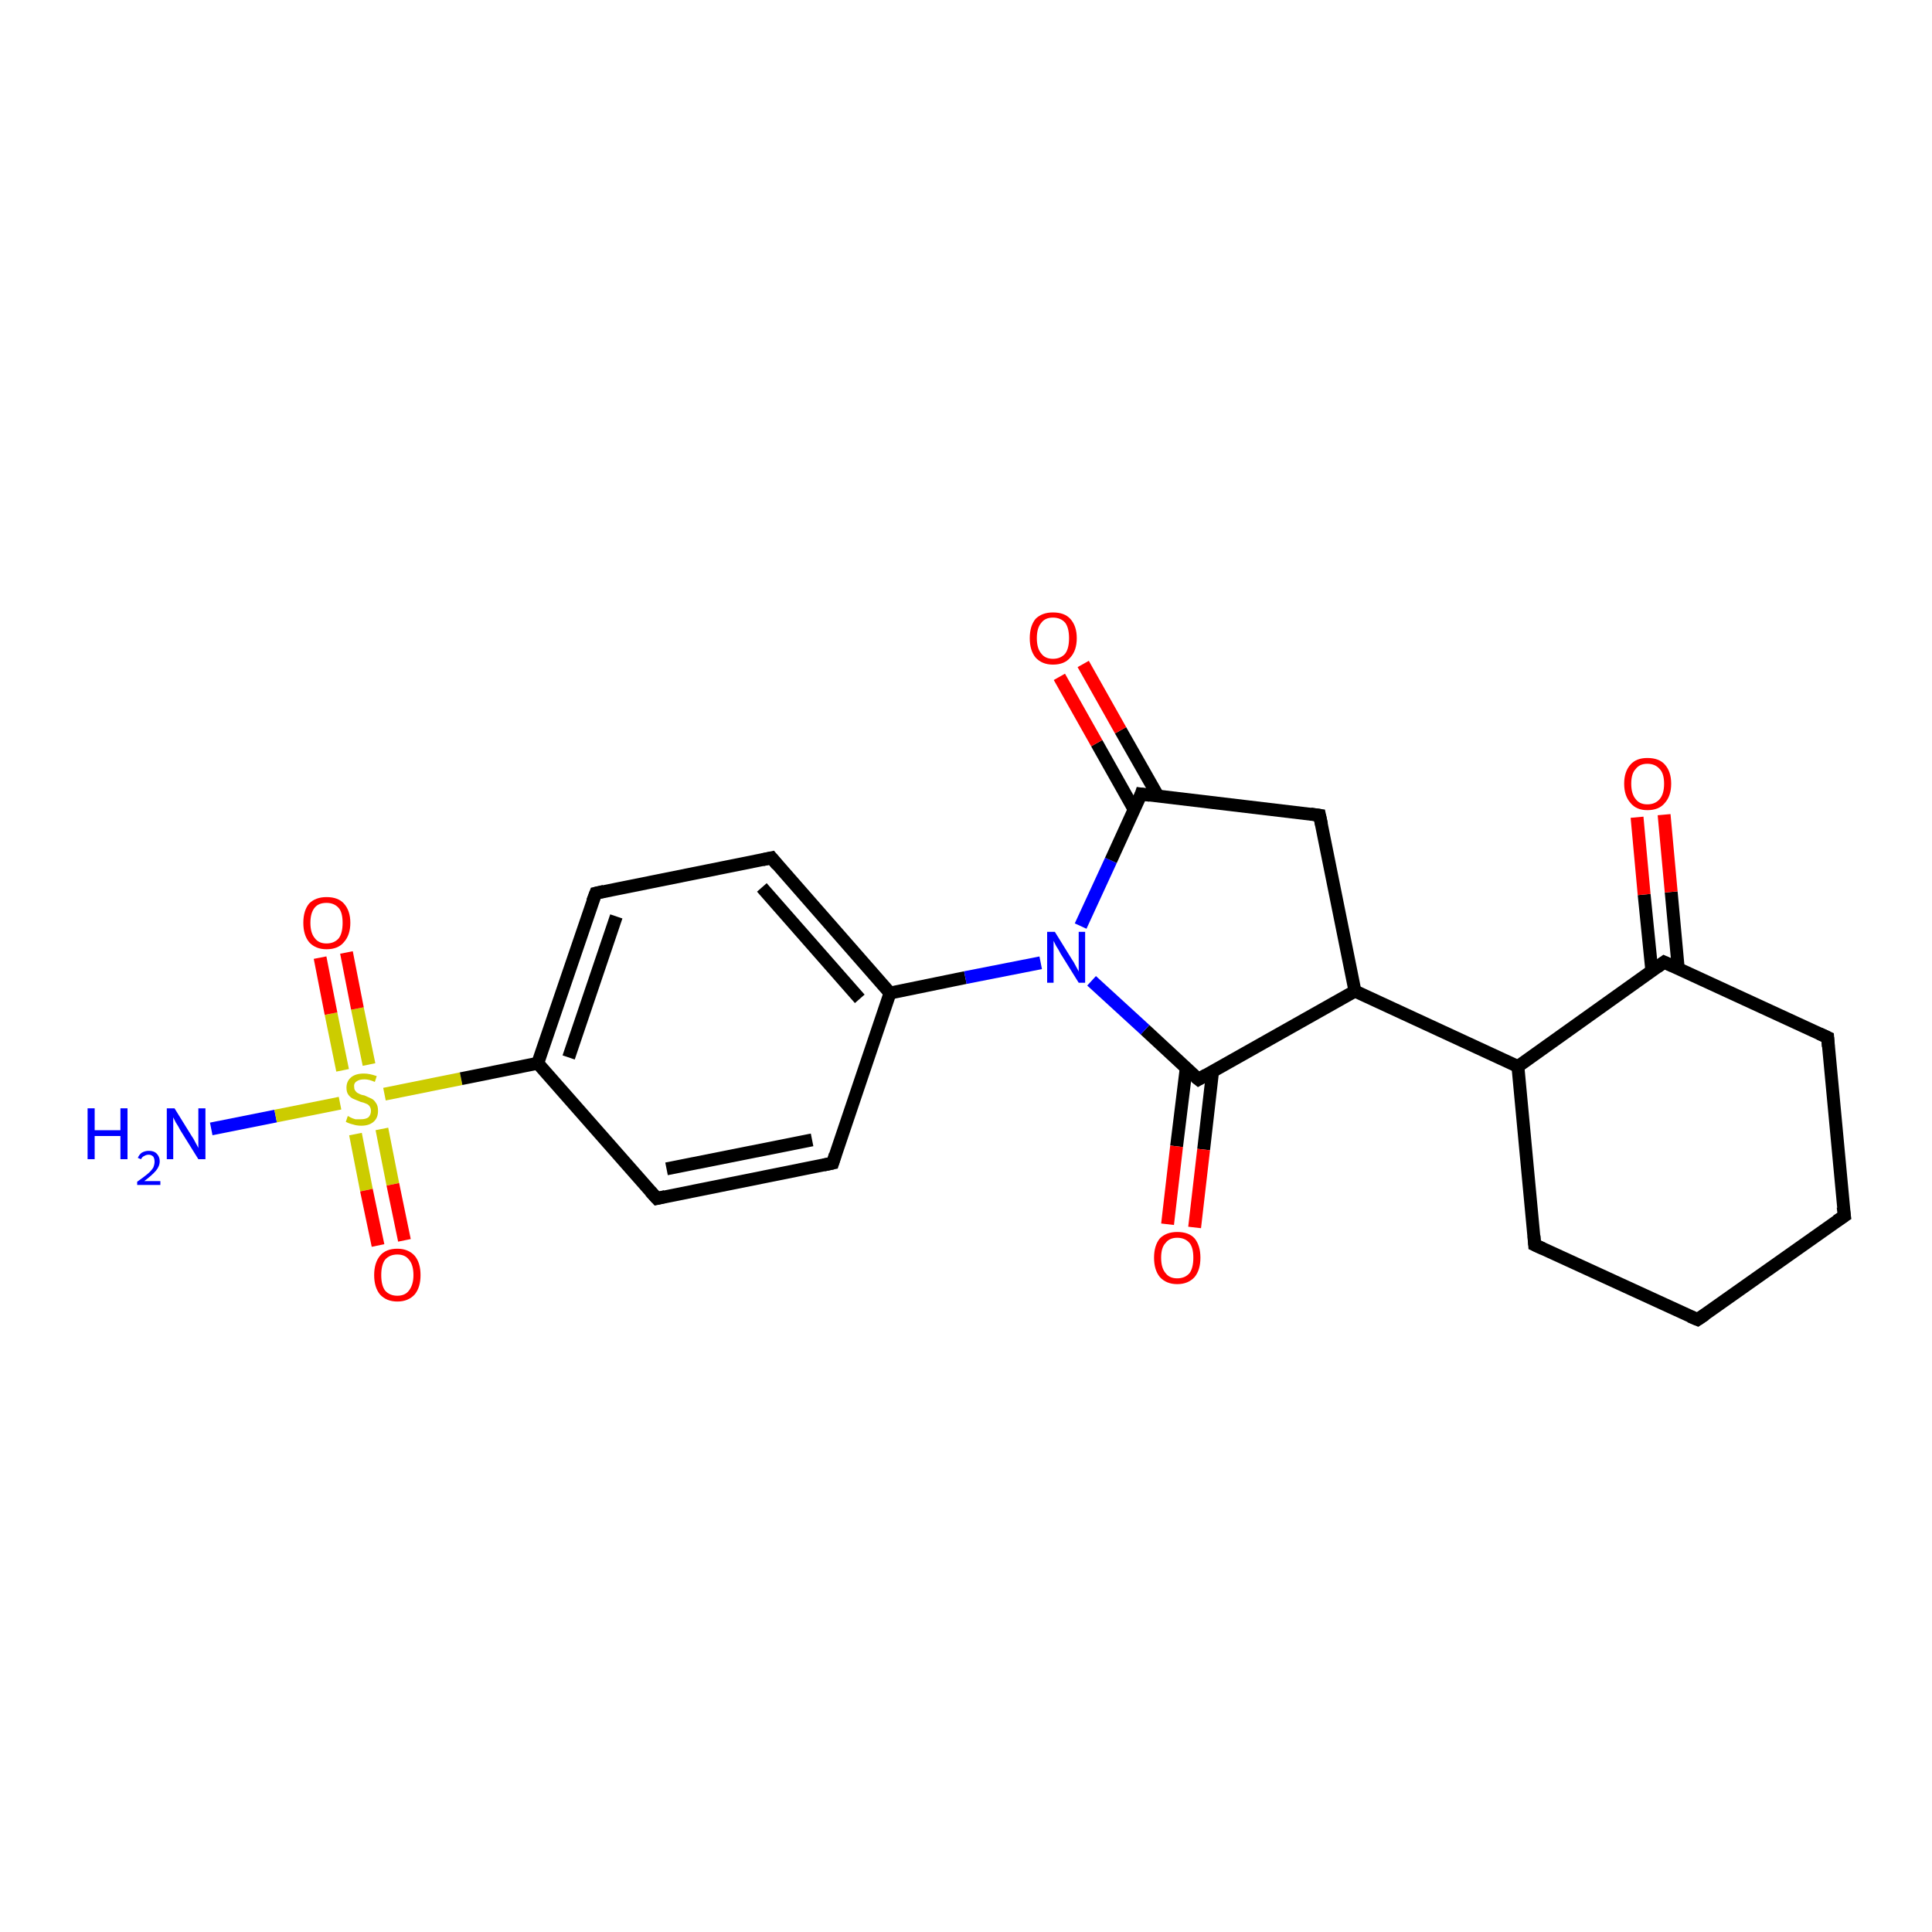 <?xml version='1.0' encoding='iso-8859-1'?>
<svg version='1.1' baseProfile='full'
              xmlns='http://www.w3.org/2000/svg'
                      xmlns:rdkit='http://www.rdkit.org/xml'
                      xmlns:xlink='http://www.w3.org/1999/xlink'
                  xml:space='preserve'
width='300px' height='300px' viewBox='0 0 300 300'>
<!-- END OF HEADER -->
<rect style='opacity:1.0;fill:#FFFFFF;stroke:none' width='300.0' height='300.0' x='0.0' y='0.0'> </rect>
<path class='bond-0 atom-0 atom-1' d='M 32.8,175.3 L 42.8,173.3' style='fill:none;fill-rule:evenodd;stroke:#0000FF;stroke-width:2.0px;stroke-linecap:butt;stroke-linejoin:miter;stroke-opacity:1' />
<path class='bond-0 atom-0 atom-1' d='M 42.8,173.3 L 52.8,171.3' style='fill:none;fill-rule:evenodd;stroke:#CCCC00;stroke-width:2.0px;stroke-linecap:butt;stroke-linejoin:miter;stroke-opacity:1' />
<path class='bond-1 atom-1 atom-2' d='M 57.3,165.3 L 55.5,156.6' style='fill:none;fill-rule:evenodd;stroke:#CCCC00;stroke-width:2.0px;stroke-linecap:butt;stroke-linejoin:miter;stroke-opacity:1' />
<path class='bond-1 atom-1 atom-2' d='M 55.5,156.6 L 53.8,147.9' style='fill:none;fill-rule:evenodd;stroke:#FF0000;stroke-width:2.0px;stroke-linecap:butt;stroke-linejoin:miter;stroke-opacity:1' />
<path class='bond-1 atom-1 atom-2' d='M 53.2,166.2 L 51.4,157.4' style='fill:none;fill-rule:evenodd;stroke:#CCCC00;stroke-width:2.0px;stroke-linecap:butt;stroke-linejoin:miter;stroke-opacity:1' />
<path class='bond-1 atom-1 atom-2' d='M 51.4,157.4 L 49.7,148.7' style='fill:none;fill-rule:evenodd;stroke:#FF0000;stroke-width:2.0px;stroke-linecap:butt;stroke-linejoin:miter;stroke-opacity:1' />
<path class='bond-2 atom-1 atom-3' d='M 55.2,176.1 L 56.9,184.8' style='fill:none;fill-rule:evenodd;stroke:#CCCC00;stroke-width:2.0px;stroke-linecap:butt;stroke-linejoin:miter;stroke-opacity:1' />
<path class='bond-2 atom-1 atom-3' d='M 56.9,184.8 L 58.7,193.4' style='fill:none;fill-rule:evenodd;stroke:#FF0000;stroke-width:2.0px;stroke-linecap:butt;stroke-linejoin:miter;stroke-opacity:1' />
<path class='bond-2 atom-1 atom-3' d='M 59.3,175.3 L 61.0,183.9' style='fill:none;fill-rule:evenodd;stroke:#CCCC00;stroke-width:2.0px;stroke-linecap:butt;stroke-linejoin:miter;stroke-opacity:1' />
<path class='bond-2 atom-1 atom-3' d='M 61.0,183.9 L 62.8,192.6' style='fill:none;fill-rule:evenodd;stroke:#FF0000;stroke-width:2.0px;stroke-linecap:butt;stroke-linejoin:miter;stroke-opacity:1' />
<path class='bond-3 atom-1 atom-4' d='M 59.7,169.9 L 71.6,167.5' style='fill:none;fill-rule:evenodd;stroke:#CCCC00;stroke-width:2.0px;stroke-linecap:butt;stroke-linejoin:miter;stroke-opacity:1' />
<path class='bond-3 atom-1 atom-4' d='M 71.6,167.5 L 83.5,165.1' style='fill:none;fill-rule:evenodd;stroke:#000000;stroke-width:2.0px;stroke-linecap:butt;stroke-linejoin:miter;stroke-opacity:1' />
<path class='bond-4 atom-4 atom-5' d='M 83.5,165.1 L 92.5,138.7' style='fill:none;fill-rule:evenodd;stroke:#000000;stroke-width:2.0px;stroke-linecap:butt;stroke-linejoin:miter;stroke-opacity:1' />
<path class='bond-4 atom-4 atom-5' d='M 88.3,164.2 L 95.7,142.3' style='fill:none;fill-rule:evenodd;stroke:#000000;stroke-width:2.0px;stroke-linecap:butt;stroke-linejoin:miter;stroke-opacity:1' />
<path class='bond-5 atom-5 atom-6' d='M 92.5,138.7 L 119.8,133.2' style='fill:none;fill-rule:evenodd;stroke:#000000;stroke-width:2.0px;stroke-linecap:butt;stroke-linejoin:miter;stroke-opacity:1' />
<path class='bond-6 atom-6 atom-7' d='M 119.8,133.2 L 138.2,154.2' style='fill:none;fill-rule:evenodd;stroke:#000000;stroke-width:2.0px;stroke-linecap:butt;stroke-linejoin:miter;stroke-opacity:1' />
<path class='bond-6 atom-6 atom-7' d='M 118.3,137.8 L 133.5,155.1' style='fill:none;fill-rule:evenodd;stroke:#000000;stroke-width:2.0px;stroke-linecap:butt;stroke-linejoin:miter;stroke-opacity:1' />
<path class='bond-7 atom-7 atom-8' d='M 138.2,154.2 L 129.3,180.6' style='fill:none;fill-rule:evenodd;stroke:#000000;stroke-width:2.0px;stroke-linecap:butt;stroke-linejoin:miter;stroke-opacity:1' />
<path class='bond-8 atom-8 atom-9' d='M 129.3,180.6 L 102.0,186.1' style='fill:none;fill-rule:evenodd;stroke:#000000;stroke-width:2.0px;stroke-linecap:butt;stroke-linejoin:miter;stroke-opacity:1' />
<path class='bond-8 atom-8 atom-9' d='M 126.1,177.0 L 103.5,181.5' style='fill:none;fill-rule:evenodd;stroke:#000000;stroke-width:2.0px;stroke-linecap:butt;stroke-linejoin:miter;stroke-opacity:1' />
<path class='bond-9 atom-7 atom-10' d='M 138.2,154.2 L 149.9,151.8' style='fill:none;fill-rule:evenodd;stroke:#000000;stroke-width:2.0px;stroke-linecap:butt;stroke-linejoin:miter;stroke-opacity:1' />
<path class='bond-9 atom-7 atom-10' d='M 149.9,151.8 L 161.6,149.5' style='fill:none;fill-rule:evenodd;stroke:#0000FF;stroke-width:2.0px;stroke-linecap:butt;stroke-linejoin:miter;stroke-opacity:1' />
<path class='bond-10 atom-10 atom-11' d='M 167.8,143.8 L 172.5,133.6' style='fill:none;fill-rule:evenodd;stroke:#0000FF;stroke-width:2.0px;stroke-linecap:butt;stroke-linejoin:miter;stroke-opacity:1' />
<path class='bond-10 atom-10 atom-11' d='M 172.5,133.6 L 177.2,123.3' style='fill:none;fill-rule:evenodd;stroke:#000000;stroke-width:2.0px;stroke-linecap:butt;stroke-linejoin:miter;stroke-opacity:1' />
<path class='bond-11 atom-11 atom-12' d='M 179.8,123.6 L 174.0,113.4' style='fill:none;fill-rule:evenodd;stroke:#000000;stroke-width:2.0px;stroke-linecap:butt;stroke-linejoin:miter;stroke-opacity:1' />
<path class='bond-11 atom-11 atom-12' d='M 174.0,113.4 L 168.2,103.1' style='fill:none;fill-rule:evenodd;stroke:#FF0000;stroke-width:2.0px;stroke-linecap:butt;stroke-linejoin:miter;stroke-opacity:1' />
<path class='bond-11 atom-11 atom-12' d='M 176.1,125.7 L 170.3,115.4' style='fill:none;fill-rule:evenodd;stroke:#000000;stroke-width:2.0px;stroke-linecap:butt;stroke-linejoin:miter;stroke-opacity:1' />
<path class='bond-11 atom-11 atom-12' d='M 170.3,115.4 L 164.5,105.1' style='fill:none;fill-rule:evenodd;stroke:#FF0000;stroke-width:2.0px;stroke-linecap:butt;stroke-linejoin:miter;stroke-opacity:1' />
<path class='bond-12 atom-11 atom-13' d='M 177.2,123.3 L 204.9,126.6' style='fill:none;fill-rule:evenodd;stroke:#000000;stroke-width:2.0px;stroke-linecap:butt;stroke-linejoin:miter;stroke-opacity:1' />
<path class='bond-13 atom-13 atom-14' d='M 204.9,126.6 L 210.4,153.9' style='fill:none;fill-rule:evenodd;stroke:#000000;stroke-width:2.0px;stroke-linecap:butt;stroke-linejoin:miter;stroke-opacity:1' />
<path class='bond-14 atom-14 atom-15' d='M 210.4,153.9 L 235.7,165.6' style='fill:none;fill-rule:evenodd;stroke:#000000;stroke-width:2.0px;stroke-linecap:butt;stroke-linejoin:miter;stroke-opacity:1' />
<path class='bond-15 atom-15 atom-16' d='M 235.7,165.6 L 238.3,193.3' style='fill:none;fill-rule:evenodd;stroke:#000000;stroke-width:2.0px;stroke-linecap:butt;stroke-linejoin:miter;stroke-opacity:1' />
<path class='bond-16 atom-16 atom-17' d='M 238.3,193.3 L 263.6,204.9' style='fill:none;fill-rule:evenodd;stroke:#000000;stroke-width:2.0px;stroke-linecap:butt;stroke-linejoin:miter;stroke-opacity:1' />
<path class='bond-17 atom-17 atom-18' d='M 263.6,204.9 L 286.4,188.8' style='fill:none;fill-rule:evenodd;stroke:#000000;stroke-width:2.0px;stroke-linecap:butt;stroke-linejoin:miter;stroke-opacity:1' />
<path class='bond-18 atom-18 atom-19' d='M 286.4,188.8 L 283.8,161.1' style='fill:none;fill-rule:evenodd;stroke:#000000;stroke-width:2.0px;stroke-linecap:butt;stroke-linejoin:miter;stroke-opacity:1' />
<path class='bond-19 atom-19 atom-20' d='M 283.8,161.1 L 258.4,149.4' style='fill:none;fill-rule:evenodd;stroke:#000000;stroke-width:2.0px;stroke-linecap:butt;stroke-linejoin:miter;stroke-opacity:1' />
<path class='bond-20 atom-20 atom-21' d='M 260.6,150.4 L 259.5,138.5' style='fill:none;fill-rule:evenodd;stroke:#000000;stroke-width:2.0px;stroke-linecap:butt;stroke-linejoin:miter;stroke-opacity:1' />
<path class='bond-20 atom-20 atom-21' d='M 259.5,138.5 L 258.4,126.5' style='fill:none;fill-rule:evenodd;stroke:#FF0000;stroke-width:2.0px;stroke-linecap:butt;stroke-linejoin:miter;stroke-opacity:1' />
<path class='bond-20 atom-20 atom-21' d='M 256.5,150.8 L 255.3,138.9' style='fill:none;fill-rule:evenodd;stroke:#000000;stroke-width:2.0px;stroke-linecap:butt;stroke-linejoin:miter;stroke-opacity:1' />
<path class='bond-20 atom-20 atom-21' d='M 255.3,138.9 L 254.2,126.9' style='fill:none;fill-rule:evenodd;stroke:#FF0000;stroke-width:2.0px;stroke-linecap:butt;stroke-linejoin:miter;stroke-opacity:1' />
<path class='bond-21 atom-14 atom-22' d='M 210.4,153.9 L 186.1,167.6' style='fill:none;fill-rule:evenodd;stroke:#000000;stroke-width:2.0px;stroke-linecap:butt;stroke-linejoin:miter;stroke-opacity:1' />
<path class='bond-22 atom-22 atom-23' d='M 184.2,165.8 L 182.7,178.0' style='fill:none;fill-rule:evenodd;stroke:#000000;stroke-width:2.0px;stroke-linecap:butt;stroke-linejoin:miter;stroke-opacity:1' />
<path class='bond-22 atom-22 atom-23' d='M 182.7,178.0 L 181.3,190.1' style='fill:none;fill-rule:evenodd;stroke:#FF0000;stroke-width:2.0px;stroke-linecap:butt;stroke-linejoin:miter;stroke-opacity:1' />
<path class='bond-22 atom-22 atom-23' d='M 188.3,166.3 L 186.9,178.5' style='fill:none;fill-rule:evenodd;stroke:#000000;stroke-width:2.0px;stroke-linecap:butt;stroke-linejoin:miter;stroke-opacity:1' />
<path class='bond-22 atom-22 atom-23' d='M 186.9,178.5 L 185.5,190.6' style='fill:none;fill-rule:evenodd;stroke:#FF0000;stroke-width:2.0px;stroke-linecap:butt;stroke-linejoin:miter;stroke-opacity:1' />
<path class='bond-23 atom-9 atom-4' d='M 102.0,186.1 L 83.5,165.1' style='fill:none;fill-rule:evenodd;stroke:#000000;stroke-width:2.0px;stroke-linecap:butt;stroke-linejoin:miter;stroke-opacity:1' />
<path class='bond-24 atom-22 atom-10' d='M 186.1,167.6 L 177.8,159.9' style='fill:none;fill-rule:evenodd;stroke:#000000;stroke-width:2.0px;stroke-linecap:butt;stroke-linejoin:miter;stroke-opacity:1' />
<path class='bond-24 atom-22 atom-10' d='M 177.8,159.9 L 169.5,152.3' style='fill:none;fill-rule:evenodd;stroke:#0000FF;stroke-width:2.0px;stroke-linecap:butt;stroke-linejoin:miter;stroke-opacity:1' />
<path class='bond-25 atom-20 atom-15' d='M 258.4,149.4 L 235.7,165.6' style='fill:none;fill-rule:evenodd;stroke:#000000;stroke-width:2.0px;stroke-linecap:butt;stroke-linejoin:miter;stroke-opacity:1' />
<path d='M 92.0,140.0 L 92.5,138.7 L 93.8,138.4' style='fill:none;stroke:#000000;stroke-width:2.0px;stroke-linecap:butt;stroke-linejoin:miter;stroke-opacity:1;' />
<path d='M 118.4,133.5 L 119.8,133.2 L 120.7,134.3' style='fill:none;stroke:#000000;stroke-width:2.0px;stroke-linecap:butt;stroke-linejoin:miter;stroke-opacity:1;' />
<path d='M 129.7,179.3 L 129.3,180.6 L 127.9,180.9' style='fill:none;stroke:#000000;stroke-width:2.0px;stroke-linecap:butt;stroke-linejoin:miter;stroke-opacity:1;' />
<path d='M 103.3,185.8 L 102.0,186.1 L 101.0,185.0' style='fill:none;stroke:#000000;stroke-width:2.0px;stroke-linecap:butt;stroke-linejoin:miter;stroke-opacity:1;' />
<path d='M 177.0,123.9 L 177.2,123.3 L 178.6,123.5' style='fill:none;stroke:#000000;stroke-width:2.0px;stroke-linecap:butt;stroke-linejoin:miter;stroke-opacity:1;' />
<path d='M 203.5,126.4 L 204.9,126.6 L 205.2,128.0' style='fill:none;stroke:#000000;stroke-width:2.0px;stroke-linecap:butt;stroke-linejoin:miter;stroke-opacity:1;' />
<path d='M 238.2,191.9 L 238.3,193.3 L 239.6,193.9' style='fill:none;stroke:#000000;stroke-width:2.0px;stroke-linecap:butt;stroke-linejoin:miter;stroke-opacity:1;' />
<path d='M 262.4,204.4 L 263.6,204.9 L 264.8,204.1' style='fill:none;stroke:#000000;stroke-width:2.0px;stroke-linecap:butt;stroke-linejoin:miter;stroke-opacity:1;' />
<path d='M 285.2,189.6 L 286.4,188.8 L 286.2,187.4' style='fill:none;stroke:#000000;stroke-width:2.0px;stroke-linecap:butt;stroke-linejoin:miter;stroke-opacity:1;' />
<path d='M 283.9,162.5 L 283.8,161.1 L 282.5,160.5' style='fill:none;stroke:#000000;stroke-width:2.0px;stroke-linecap:butt;stroke-linejoin:miter;stroke-opacity:1;' />
<path d='M 259.7,150.0 L 258.4,149.4 L 257.3,150.2' style='fill:none;stroke:#000000;stroke-width:2.0px;stroke-linecap:butt;stroke-linejoin:miter;stroke-opacity:1;' />
<path d='M 187.3,166.9 L 186.1,167.6 L 185.6,167.2' style='fill:none;stroke:#000000;stroke-width:2.0px;stroke-linecap:butt;stroke-linejoin:miter;stroke-opacity:1;' />
<path class='atom-0' d='M 13.6 172.1
L 14.7 172.1
L 14.7 175.5
L 18.7 175.5
L 18.7 172.1
L 19.8 172.1
L 19.8 180.0
L 18.7 180.0
L 18.7 176.4
L 14.7 176.4
L 14.7 180.0
L 13.6 180.0
L 13.6 172.1
' fill='#0000FF'/>
<path class='atom-0' d='M 21.4 179.8
Q 21.6 179.3, 22.0 179.0
Q 22.5 178.7, 23.1 178.7
Q 23.9 178.7, 24.3 179.1
Q 24.8 179.6, 24.8 180.3
Q 24.8 181.1, 24.2 181.8
Q 23.6 182.5, 22.4 183.4
L 24.9 183.4
L 24.9 184.0
L 21.3 184.0
L 21.3 183.5
Q 22.3 182.8, 22.9 182.3
Q 23.5 181.8, 23.8 181.3
Q 24.0 180.8, 24.0 180.4
Q 24.0 179.9, 23.8 179.6
Q 23.5 179.3, 23.1 179.3
Q 22.7 179.3, 22.4 179.5
Q 22.1 179.6, 21.9 180.0
L 21.4 179.8
' fill='#0000FF'/>
<path class='atom-0' d='M 27.1 172.1
L 29.7 176.3
Q 30.0 176.7, 30.4 177.5
Q 30.8 178.2, 30.8 178.3
L 30.8 172.1
L 31.9 172.1
L 31.9 180.0
L 30.8 180.0
L 28.0 175.5
Q 27.7 174.9, 27.3 174.3
Q 27.0 173.7, 26.9 173.5
L 26.9 180.0
L 25.9 180.0
L 25.9 172.1
L 27.1 172.1
' fill='#0000FF'/>
<path class='atom-1' d='M 54.0 173.3
Q 54.1 173.3, 54.4 173.5
Q 54.8 173.7, 55.2 173.8
Q 55.6 173.8, 56.0 173.8
Q 56.8 173.8, 57.2 173.5
Q 57.6 173.1, 57.6 172.5
Q 57.6 172.1, 57.4 171.8
Q 57.2 171.5, 56.9 171.4
Q 56.5 171.2, 56.0 171.1
Q 55.3 170.8, 54.8 170.6
Q 54.4 170.4, 54.1 170.0
Q 53.8 169.6, 53.8 168.9
Q 53.8 167.9, 54.5 167.3
Q 55.2 166.7, 56.5 166.7
Q 57.4 166.7, 58.5 167.1
L 58.2 168.0
Q 57.3 167.6, 56.6 167.6
Q 55.8 167.6, 55.4 167.9
Q 54.9 168.2, 55.0 168.8
Q 55.0 169.2, 55.2 169.4
Q 55.4 169.7, 55.7 169.8
Q 56.0 170.0, 56.6 170.1
Q 57.3 170.4, 57.7 170.6
Q 58.1 170.8, 58.4 171.3
Q 58.7 171.7, 58.7 172.5
Q 58.7 173.6, 58.0 174.2
Q 57.3 174.8, 56.1 174.8
Q 55.4 174.8, 54.8 174.6
Q 54.3 174.5, 53.7 174.2
L 54.0 173.3
' fill='#CCCC00'/>
<path class='atom-2' d='M 47.1 143.3
Q 47.1 141.4, 48.0 140.3
Q 49.0 139.3, 50.7 139.3
Q 52.5 139.3, 53.4 140.3
Q 54.4 141.4, 54.4 143.3
Q 54.4 145.2, 53.4 146.3
Q 52.5 147.4, 50.7 147.4
Q 49.0 147.4, 48.0 146.3
Q 47.1 145.2, 47.1 143.3
M 50.7 146.5
Q 51.9 146.5, 52.6 145.7
Q 53.2 144.9, 53.2 143.3
Q 53.2 141.7, 52.6 141.0
Q 51.9 140.2, 50.7 140.2
Q 49.5 140.2, 48.9 140.9
Q 48.2 141.7, 48.2 143.3
Q 48.2 144.9, 48.9 145.7
Q 49.5 146.5, 50.7 146.5
' fill='#FF0000'/>
<path class='atom-3' d='M 58.1 198.0
Q 58.1 196.1, 59.0 195.0
Q 59.9 193.9, 61.7 193.9
Q 63.4 193.9, 64.4 195.0
Q 65.3 196.1, 65.3 198.0
Q 65.3 199.9, 64.4 201.0
Q 63.4 202.1, 61.7 202.1
Q 60.0 202.1, 59.0 201.0
Q 58.1 199.9, 58.1 198.0
M 61.7 201.2
Q 62.9 201.2, 63.5 200.4
Q 64.2 199.5, 64.2 198.0
Q 64.2 196.4, 63.5 195.6
Q 62.9 194.8, 61.7 194.8
Q 60.5 194.8, 59.8 195.6
Q 59.2 196.4, 59.2 198.0
Q 59.2 199.6, 59.8 200.4
Q 60.5 201.2, 61.7 201.2
' fill='#FF0000'/>
<path class='atom-10' d='M 163.8 144.7
L 166.4 148.9
Q 166.7 149.3, 167.1 150.1
Q 167.5 150.8, 167.5 150.9
L 167.5 144.7
L 168.5 144.7
L 168.5 152.6
L 167.5 152.6
L 164.7 148.1
Q 164.4 147.5, 164.0 146.9
Q 163.7 146.3, 163.6 146.1
L 163.6 152.6
L 162.6 152.6
L 162.6 144.7
L 163.8 144.7
' fill='#0000FF'/>
<path class='atom-12' d='M 159.9 99.1
Q 159.9 97.2, 160.8 96.1
Q 161.8 95.1, 163.5 95.1
Q 165.3 95.1, 166.2 96.1
Q 167.2 97.2, 167.2 99.1
Q 167.2 101.0, 166.2 102.1
Q 165.3 103.2, 163.5 103.2
Q 161.8 103.2, 160.8 102.1
Q 159.9 101.0, 159.9 99.1
M 163.5 102.3
Q 164.7 102.3, 165.4 101.5
Q 166.0 100.7, 166.0 99.1
Q 166.0 97.5, 165.4 96.7
Q 164.7 95.9, 163.5 95.9
Q 162.3 95.9, 161.7 96.7
Q 161.0 97.5, 161.0 99.1
Q 161.0 100.7, 161.7 101.5
Q 162.3 102.3, 163.5 102.3
' fill='#FF0000'/>
<path class='atom-21' d='M 252.2 121.7
Q 252.2 119.8, 253.2 118.7
Q 254.1 117.7, 255.8 117.7
Q 257.6 117.7, 258.5 118.7
Q 259.5 119.8, 259.5 121.7
Q 259.5 123.6, 258.5 124.7
Q 257.6 125.8, 255.8 125.8
Q 254.1 125.8, 253.2 124.7
Q 252.2 123.6, 252.2 121.7
M 255.8 124.9
Q 257.0 124.9, 257.7 124.1
Q 258.4 123.3, 258.4 121.7
Q 258.4 120.1, 257.7 119.4
Q 257.0 118.6, 255.8 118.6
Q 254.6 118.6, 254.0 119.4
Q 253.3 120.1, 253.3 121.7
Q 253.3 123.3, 254.0 124.1
Q 254.6 124.9, 255.8 124.9
' fill='#FF0000'/>
<path class='atom-23' d='M 179.2 195.3
Q 179.2 193.4, 180.1 192.3
Q 181.1 191.3, 182.8 191.3
Q 184.6 191.3, 185.5 192.3
Q 186.4 193.4, 186.4 195.3
Q 186.4 197.2, 185.5 198.3
Q 184.5 199.4, 182.8 199.4
Q 181.1 199.4, 180.1 198.3
Q 179.2 197.2, 179.2 195.3
M 182.8 198.5
Q 184.0 198.5, 184.7 197.7
Q 185.3 196.9, 185.3 195.3
Q 185.3 193.7, 184.7 193.0
Q 184.0 192.2, 182.8 192.2
Q 181.6 192.2, 181.0 193.0
Q 180.3 193.7, 180.3 195.3
Q 180.3 196.9, 181.0 197.7
Q 181.6 198.5, 182.8 198.5
' fill='#FF0000'/>
</svg>
